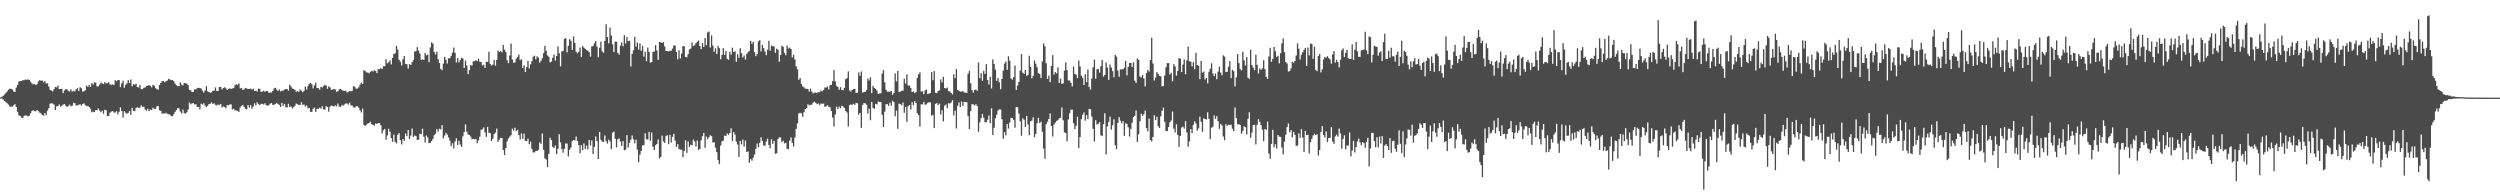 <svg xmlns="http://www.w3.org/2000/svg" width="1920" height="150"><path d="M0 74.792h1v1.000H0zM1 74.312h1v1.358H1zM2 73.500h1v2.917H2zM3 72.622h1v4.919H3zM4 71.320h1v7.141H4zM5 70.228h1v9.150H5zM6 68.848h1v11.469H6zM7 68.115h1v13.667H7zM8 68.240h1v13.664H8zM9 68.745h1v13.170H9zM10 70.236h1v10.631H10zM11 70.669h1v9.339H11zM12 67.239h1v14.923H12zM13 65.201h1v20.596H13zM14 62.696h1v25.895H14zM15 62.195h1v26.777H15zM16 62.148h1v28.137H16zM17 61.586h1v29.074H17zM18 61.637h1v27.420H18zM19 61.022h1v27.579H19zM20 61.349h1v27.367H20zM21 60.873h1v28.547H21zM22 61.418h1v27.533H22zM23 62.734h1v24.417H23zM24 64.108h1v21.210H24zM25 64.761h1v19.853H25zM26 64.405h1v20.990H26zM27 65.343h1v20.131H27zM28 64.654h1v19.850H28zM29 62.391h1v23.004H29zM30 61.603h1v24.891H30zM31 62.007h1v25.176H31zM32 61.792h1v26.563H32zM33 63.207h1v25.618H33zM34 62.244h1v24.565H34zM35 64.173h1v24.253H35zM36 64.022h1v20.895H36zM37 66.449h1v16.698H37zM38 69.038h1v10.554H38zM39 69.559h1v9.722H39zM40 70.213h1v9.344H40zM41 68.465h1v11.883H41zM42 66.771h1v17.762H42zM43 67.089h1v14.596H43zM44 65.675h1v15.804H44zM45 68.456h1v11.746H45zM46 68.295h1v13.567H46zM47 68.179h1v13.085H47zM48 71.486h1v8.861H48zM49 69.497h1v10.441H49zM50 68.405h1v12.805H50zM51 68.649h1v13.565H51zM52 69.803h1v11.518H52zM53 70.327h1v10.021H53zM54 68.672h1v12.985H54zM55 70.234h1v10.971H55zM56 69.733h1v9.192H56zM57 70.189h1v9.108H57zM58 68.529h1v12.528H58zM59 67.696h1v13.233H59zM60 69.824h1v10.594H60zM61 66.958h1v13.135H61zM62 67.790h1v13.247H62zM63 70.394h1v9.534H63zM64 70.083h1v9.266H64zM65 69.324h1v11.434H65zM66 65.711h1v15.895H66zM67 66.732h1v14.551H67zM68 65.290h1v16.942H68zM69 66.717h1v16.727H69zM70 63.812h1v22.396H70zM71 64.962h1v20.780H71zM72 63.231h1v22.909H72zM73 63.483h1v21.106H73zM74 66.321h1v18.251H74zM75 66.371h1v16.926H75zM76 64.958h1v19.949H76zM77 63.450h1v22.773H77zM78 64.038h1v20.940H78zM79 64.561h1v22.851H79zM80 63.090h1v21.198H80zM81 63.923h1v20.803H81zM82 63.965h1v25.200H82zM83 63.138h1v25.900H83zM84 64.850h1v21.656H84zM85 65.123h1v20.564H85zM86 64.812h1v20.452H86zM87 65.328h1v21.116H87zM88 61.628h1v24.818H88zM89 62.421h1v22.982H89zM90 61.573h1v26.359H90zM91 61.456h1v24.430H91zM92 66.910h1v15.544H92zM93 64.022h1v21.323H93zM94 61.940h1v28.343H94zM95 67.404h1v17.898H95zM96 65.238h1v21.375H96zM97 63.991h1v23.394H97zM98 61.519h1v25.133H98zM99 63.632h1v21.628H99zM100 61.051h1v27.065H100zM101 66.300h1v16.573H101zM102 64.655h1v20.565H102zM103 65.002h1v20.376H103zM104 64.325h1v18.708H104zM105 66.862h1v15.465H105zM106 67.131h1v15.735H106zM107 65.199h1v17.475H107zM108 68.502h1v12.319H108zM109 68.513h1v13.593H109zM110 67.405h1v14.567H110zM111 67.186h1v16.903H111zM112 66.081h1v18.925H112zM113 65.715h1v17.842H113zM114 65.414h1v19.873H114zM115 65.918h1v18.176H115zM116 67.115h1v17.397H116zM117 65.202h1v17.509H117zM118 65.850h1v17.795H118zM119 67.685h1v15.899H119zM120 68.478h1v13.130H120zM121 68.895h1v12.547H121zM122 65.350h1v19.404H122zM123 63.704h1v21.476H123zM124 62.417h1v24.816H124zM125 62.235h1v24.780H125zM126 63.155h1v24.076H126zM127 62.408h1v24.202H127zM128 61.818h1v25.620H128zM129 60.540h1v27.148H129zM130 61.086h1v26.946H130zM131 61.591h1v27.502H131zM132 61.404h1v27.880H132zM133 62.341h1v25.342H133zM134 64.220h1v21.696H134zM135 65.443h1v19.065H135zM136 66.175h1v16.774H136zM137 66.212h1v17.088H137zM138 63.225h1v22.423H138zM139 64.950h1v22.285H139zM140 65.568h1v18.605H140zM141 63.764h1v23.096H141zM142 63.934h1v23.357H142zM143 64.262h1v21.980H143zM144 65.380h1v18.736H144zM145 68.921h1v9.765H145zM146 69.358h1v10.791H146zM147 70.702h1v8.667H147zM148 70.606h1v8.528H148zM149 68.670h1v11.563H149zM150 68.598h1v11.493H150zM151 67.696h1v14.443H151zM152 67.400h1v14.721H152zM153 67.676h1v16.324H153zM154 67.924h1v11.760H154zM155 69.591h1v10.751H155zM156 71.049h1v8.256H156zM157 69.457h1v11.583H157zM158 66.180h1v16.101H158zM159 70.087h1v11.222H159zM160 70.688h1v9.232H160zM161 71.287h1v8.322H161zM162 70.922h1v7.672H162zM163 69.738h1v10.122H163zM164 69.567h1v9.797H164zM165 67.102h1v13.415H165zM166 69.826h1v11.200H166zM167 69.885h1v10.365H167zM168 66.871h1v13.798H168zM169 66.658h1v13.141H169zM170 68.690h1v13.858H170zM171 67.574h1v14.211H171zM172 67.020h1v15.170H172zM173 67.810h1v15.385H173zM174 69.080h1v11.621H174zM175 68.312h1v12.622H175zM176 67.796h1v12.378H176zM177 68.392h1v11.855H177zM178 67.895h1v16.160H178zM179 67.699h1v15.856H179zM180 65.514h1v19.292H180zM181 64.687h1v20.140H181zM182 65.170h1v19.993H182zM183 64.065h1v21.861H183zM184 67.953h1v14.596H184zM185 67.407h1v13.902H185zM186 69.079h1v11.544H186zM187 68.607h1v13.567H187zM188 67.543h1v16.038H188zM189 67.939h1v16.036H189zM190 68.328h1v12.393H190zM191 68.205h1v14.290H191zM192 68.107h1v12.651H192zM193 68.752h1v14.824H193zM194 68.062h1v13.771H194zM195 69.881h1v9.470H195zM196 69.705h1v11.271H196zM197 70.267h1v8.298H197zM198 68.085h1v11.950H198zM199 68.209h1v12.473H199zM200 70.579h1v9.147H200zM201 70.297h1v9.474H201zM202 69.681h1v10.653H202zM203 70.530h1v8.794H203zM204 69.820h1v10.977H204zM205 69.982h1v11.209H205zM206 71.273h1v9.450H206zM207 71.109h1v8.436H207zM208 71.072h1v8.027H208zM209 69.864h1v10.703H209zM210 67.902h1v12.542H210zM211 67.357h1v12.406H211zM212 68.798h1v10.222H212zM213 69.830h1v10.004H213zM214 68.703h1v11.913H214zM215 70.238h1v11.887H215zM216 69.706h1v9.286H216zM217 69.637h1v11.714H217zM218 68.826h1v10.992H218zM219 68.300h1v13.940H219zM220 68.405h1v14.246H220zM221 69.571h1v10.131H221zM222 64.898h1v17.231H222zM223 66.375h1v15.275H223zM224 67.943h1v15.370H224zM225 68.311h1v14.016H225zM226 69.070h1v12.248H226zM227 70.492h1v9.043H227zM228 69.945h1v10.031H228zM229 70.594h1v10.047H229zM230 68.720h1v11.847H230zM231 69.661h1v8.891H231zM232 70.875h1v9.683H232zM233 69.754h1v10.491H233zM234 66.529h1v15.363H234zM235 68.766h1v12.191H235zM236 66.221h1v16.964H236zM237 64.350h1v18.526H237zM238 63.723h1v22.116H238zM239 64.745h1v21.157H239zM240 67.883h1v15.602H240zM241 65.465h1v17.181H241zM242 63.463h1v22.469H242zM243 67.556h1v15.910H243zM244 67.685h1v15.947H244zM245 68.828h1v13.906H245zM246 66.732h1v16.707H246zM247 67.157h1v14.529H247zM248 66.118h1v17.925H248zM249 65.058h1v19.145H249zM250 65.704h1v15.812H250zM251 68.224h1v13.928H251zM252 66.322h1v19.478H252zM253 67.127h1v14.840H253zM254 68.943h1v12.121H254zM255 68.727h1v12.694H255zM256 68.334h1v13.509H256zM257 68.781h1v12.147H257zM258 70.418h1v11.228H258zM259 70.124h1v9.381H259zM260 68.676h1v13.118H260zM261 68.333h1v13.823H261zM262 69.000h1v11.742H262zM263 69.655h1v11.564H263zM264 69.842h1v10.426H264zM265 69.589h1v9.855H265zM266 71.058h1v8.385H266zM267 70.378h1v9.979H267zM268 69.892h1v8.987H268zM269 70.130h1v10.749H269zM270 69.722h1v11.314H270zM271 66.109h1v16.281H271zM272 66.758h1v15.980H272zM273 68.074h1v13.657H273zM274 67.972h1v13.611H274zM275 67.013h1v15.618H275zM276 64.949h1v19.772H276zM277 63.428h1v23.000H277zM278 64.469h1v18.864H278zM279 53.898h1v42.026H279zM280 54.625h1v42.025H280zM281 55.583h1v40.185H281zM282 55.707h1v39.190H282zM283 56.382h1v38.126H283zM284 55.143h1v38.400H284zM285 54.312h1v41.027H285zM286 54.930h1v41.064H286zM287 53.907h1v42.523H287zM288 54.551h1v40.272H288zM289 56.092h1v39.112H289zM290 53.094h1v41.376H290zM291 53.142h1v41.482H291zM292 52.307h1v44.012H292zM293 53.060h1v49.443H293zM294 50.819h1v49.240H294zM295 50.851h1v48.104H295zM296 45.435h1v61.863H296zM297 48.596h1v55.448H297zM298 47.835h1v51.044H298zM299 46.408h1v54.879H299zM300 49.466h1v56.554H300zM301 44.511h1v64.394H301zM302 41.354h1v62.015H302zM303 40.978h1v67.984H303zM304 35.172h1v74.987H304zM305 38.027h1v65.435H305zM306 45.901h1v56.294H306zM307 47.363h1v60.343H307zM308 50.279h1v60.637H308zM309 45.526h1v61.300H309zM310 42.986h1v65.192H310zM311 49.112h1v53.443H311zM312 49.342h1v55.267H312zM313 52.620h1v47.237H313zM314 49.254h1v57.429H314zM315 49.930h1v54.232H315zM316 47.792h1v50.985H316zM317 46.207h1v59.023H317zM318 39.600h1v64.465H318zM319 39.265h1v65.292H319zM320 36.240h1v71.239H320zM321 38.895h1v68.295H321zM322 41.130h1v61.637H322zM323 46.041h1v56.987H323zM324 45.568h1v53.293H324zM325 46.051h1v58.900H325zM326 40.630h1v68.839H326zM327 42.530h1v61.520H327zM328 41.824h1v63.725H328zM329 47.790h1v62.140H329zM330 36.404h1v73.338H330zM331 32.513h1v75.797H331zM332 33.477h1v73.227H332zM333 39.949h1v63.894H333zM334 41.793h1v60.829H334zM335 39.670h1v59.458H335zM336 45.555h1v55.511H336zM337 48.362h1v50.498H337zM338 52.863h1v46.556H338zM339 54.006h1v42.085H339zM340 48.900h1v57.371H340zM341 43.644h1v60.570H341zM342 45.907h1v56.115H342zM343 48.722h1v54.636H343zM344 44.842h1v60.723H344zM345 44.645h1v63.340H345zM346 42.991h1v69.407H346zM347 40.333h1v69.733H347zM348 36.487h1v77.536H348zM349 40.569h1v68.142H349zM350 47.981h1v58.193H350zM351 44.587h1v66.800H351zM352 47.935h1v60.217H352zM353 46.062h1v64.957H353zM354 44.360h1v68.460H354zM355 44.956h1v59.787H355zM356 52.224h1v49.276H356zM357 46.464h1v49.061H357zM358 50.280h1v50.818H358zM359 56.929h1v46.295H359zM360 53.929h1v49.729H360zM361 50.023h1v54.901H361zM362 50.379h1v56.539H362zM363 47.076h1v59.627H363zM364 46.956h1v60.039H364zM365 46.237h1v60.412H365zM366 46.930h1v63.029H366zM367 45.081h1v62.773H367zM368 47.360h1v57.595H368zM369 47.610h1v52.147H369zM370 50.288h1v48.925H370zM371 49.792h1v48.031H371zM372 52.230h1v49.501H372zM373 47.412h1v57.721H373zM374 47.520h1v49.864H374zM375 39.730h1v62.239H375zM376 49.060h1v53.309H376zM377 50.349h1v57.921H377zM378 49.641h1v57.014H378zM379 46.060h1v56.936H379zM380 50.397h1v51.417H380zM381 46.098h1v52.592H381zM382 38.813h1v70.213H382zM383 40.038h1v67.169H383zM384 39.288h1v66.603H384zM385 40.204h1v65.840H385zM386 34.504h1v80.687H386zM387 38.150h1v80.876H387zM388 39.969h1v73.723H388zM389 46.208h1v62.388H389zM390 48.540h1v57.832H390zM391 42.622h1v62.315H391zM392 33.418h1v70.442H392zM393 45.741h1v53.036H393zM394 48.272h1v52.065H394zM395 47.878h1v50.171H395zM396 44.938h1v55.889H396zM397 43.866h1v55.940H397zM398 41.898h1v61.823H398zM399 46.212h1v60.888H399zM400 45.475h1v56.976H400zM401 52.193h1v54.420H401zM402 50.224h1v52.382H402zM403 55.330h1v52.837H403zM404 51.567h1v56.867H404zM405 46.692h1v59.783H405zM406 52.525h1v58.244H406zM407 49.373h1v59.431H407zM408 47.005h1v67.369H408zM409 43.507h1v73.565H409zM410 42.777h1v74.245H410zM411 45.542h1v70.468H411zM412 43.243h1v72.611H412zM413 44.198h1v70.901H413zM414 48.109h1v61.215H414zM415 46.677h1v63.858H415zM416 44.698h1v57.808H416zM417 40.802h1v74.249H417zM418 35.209h1v86.464H418zM419 39.035h1v83.562H419zM420 42.573h1v85.827H420zM421 43.604h1v74.572H421zM422 47.891h1v57.817H422zM423 47.295h1v60.320H423zM424 44.340h1v68.403H424zM425 41.897h1v71.846H425zM426 46.472h1v65.278H426zM427 43.002h1v75.298H427zM428 35.614h1v78.693H428zM429 40.849h1v62.290H429zM430 50.962h1v58.385H430zM431 39.457h1v75.013H431zM432 39.043h1v78.199H432zM433 29.973h1v84.200H433zM434 29.236h1v80.962H434zM435 40.194h1v70.026H435zM436 35.189h1v84.983H436zM437 30.129h1v84.923H437zM438 31.317h1v81.983H438zM439 38.284h1v70.124H439zM440 27.886h1v79.563H440zM441 32.851h1v74.955H441zM442 39.737h1v65.122H442zM443 40.935h1v67.343H443zM444 39.751h1v71.685H444zM445 36.506h1v81.141H445zM446 43.870h1v67.693H446zM447 35.434h1v79.874H447zM448 36.618h1v73.547H448zM449 37.553h1v76.806H449zM450 38.418h1v73.409H450zM451 39.000h1v75.734H451zM452 40.104h1v67.368H452zM453 43.541h1v68.156H453zM454 35.672h1v72.153H454zM455 35.341h1v82.947H455zM456 33.316h1v79.495H456zM457 31.506h1v73.304H457zM458 35.794h1v72.562H458zM459 44.021h1v78.096H459zM460 36.732h1v64.590H460zM461 31.953h1v75.340H461zM462 39.468h1v69.338H462zM463 40.476h1v68.470H463zM464 31.379h1v72.683H464zM465 18.641h1v89.865H465zM466 28.488h1v81.758H466zM467 33.214h1v74.048H467zM468 21.125h1v87.523H468zM469 27.239h1v87.272H469zM470 34.078h1v67.889H470zM471 39.979h1v61.025H471zM472 31.892h1v74.647H472zM473 32.059h1v81.150H473zM474 40.628h1v66.426H474zM475 42.016h1v64.300H475zM476 34.994h1v73.733H476zM477 32.572h1v79.506H477zM478 35.559h1v72.849H478zM479 27.048h1v88.397H479zM480 33.369h1v81.595H480zM481 28.355h1v75.385H481zM482 31.573h1v81.719H482zM483 31.306h1v78.427H483zM484 51.092h1v56.237H484zM485 41.391h1v62.641H485zM486 38.614h1v68.371H486zM487 28.306h1v81.756H487zM488 35.768h1v71.487H488zM489 32.623h1v82.386H489zM490 38.080h1v86.457H490zM491 33.327h1v85.446H491zM492 39.029h1v76.905H492zM493 35.190h1v76.459H493zM494 43.471h1v68.044H494zM495 39.751h1v62.603H495zM496 47.070h1v59.803H496zM497 36.525h1v70.763H497zM498 39.852h1v61.405H498zM499 48.054h1v60.091H499zM500 47.657h1v54.122H500zM501 39.806h1v72.862H501zM502 39.524h1v75.729H502zM503 34.672h1v76.897H503zM504 38.734h1v71.782H504zM505 45.955h1v61.173H505zM506 32.191h1v89.467H506zM507 32.527h1v88.012H507zM508 32.963h1v71.218H508zM509 32.372h1v76.292H509zM510 35.616h1v74.168H510zM511 39.159h1v65.402H511zM512 39.107h1v64.741H512zM513 39.524h1v71.281H513zM514 39.040h1v64.497H514zM515 38.955h1v70.511H515zM516 37.305h1v67.788H516zM517 34.798h1v68.001H517zM518 35.038h1v72.938H518zM519 39.824h1v73.085H519zM520 45.550h1v65.199H520zM521 38.657h1v75.709H521zM522 44.887h1v70.095H522zM523 41.053h1v73.886H523zM524 35.298h1v85.460H524zM525 35.598h1v80.336H525zM526 43.659h1v64.104H526zM527 44.100h1v73.310H527zM528 41.585h1v67.038H528zM529 37.996h1v74.877H529zM530 37.250h1v73.924H530zM531 32.675h1v78.928H531zM532 35.347h1v71.880H532zM533 34.696h1v73.875H533zM534 33.124h1v79.427H534zM535 32.077h1v75.876H535zM536 31.095h1v84.024H536zM537 35.331h1v79.073H537zM538 37.712h1v70.091H538zM539 33.055h1v71.553H539zM540 36.024h1v66.080H540zM541 29.226h1v84.241H541zM542 34.725h1v70.137H542zM543 24.922h1v81.924H543zM544 24.147h1v81.205H544zM545 36.492h1v67.393H545zM546 27.198h1v77.381H546zM547 34.975h1v74.490H547zM548 39.808h1v69.434H548zM549 37.078h1v76.274H549zM550 41.480h1v75.405H550zM551 35.301h1v87.659H551zM552 36.994h1v89.028H552zM553 45.540h1v66.242H553zM554 42.128h1v66.384H554zM555 36.921h1v71.088H555zM556 42.164h1v62.048H556zM557 39.131h1v65.422H557zM558 45.093h1v57.404H558zM559 45.922h1v57.594H559zM560 39.658h1v62.550H560zM561 41.971h1v56.602H561zM562 36.616h1v71.647H562zM563 39.949h1v61.521H563zM564 39.436h1v63.953H564zM565 47.405h1v61.368H565zM566 41.622h1v69.382H566zM567 44.339h1v76.235H567zM568 37.036h1v71.212H568zM569 40.784h1v70.085H569zM570 44.123h1v63.088H570zM571 42.599h1v70.018H571zM572 45.795h1v62.112H572zM573 41.491h1v75.232H573zM574 40.074h1v76.211H574zM575 38.997h1v86.017H575zM576 31.360h1v90.669H576zM577 33.626h1v89.786H577zM578 32.058h1v89.031H578zM579 39.929h1v78.743H579zM580 43.102h1v71.146H580zM581 41.523h1v68.714H581zM582 31.784h1v81.218H582zM583 30.860h1v78.917H583zM584 39.526h1v65.967H584zM585 34.530h1v73.704H585zM586 36.905h1v74.707H586zM587 39.532h1v72.430H587zM588 42.376h1v66.302H588zM589 38.071h1v68.438H589zM590 31.263h1v80.139H590zM591 38.951h1v74.967H591zM592 34.992h1v72.022H592zM593 35.478h1v74.980H593zM594 35.595h1v72.631H594zM595 40.569h1v77.508H595zM596 37.368h1v80.400H596zM597 38.191h1v68.611H597zM598 47.395h1v58.051H598zM599 42.216h1v63.436H599zM600 35.194h1v74.089H600zM601 36.026h1v72.033H601zM602 40.596h1v69.590H602zM603 42.448h1v67.213H603zM604 34.906h1v79.308H604zM605 37.283h1v77.414H605zM606 36.482h1v71.551H606zM607 37.619h1v67.905H607zM608 44.084h1v65.661H608zM609 41.993h1v70.556H609zM610 45.719h1v59.919H610zM611 50.929h1v48.001H611zM612 53.222h1v41.554H612zM613 61.294h1v25.727H613zM614 59.884h1v26.823H614zM615 64.417h1v22.680H615zM616 66.323h1v23.391H616zM617 67.117h1v19.123H617zM618 68.073h1v15.626H618zM619 68.188h1v14.797H619zM620 68.340h1v11.725H620zM621 70.376h1v10.600H621zM622 68.030h1v12.476H622zM623 70.315h1v10.035H623zM624 71.744h1v7.001H624zM625 71.149h1v6.933H625zM626 71.040h1v7.843H626zM627 71.498h1v8.525H627zM628 70.690h1v8.792H628zM629 70.831h1v9.833H629zM630 69.486h1v9.965H630zM631 70.193h1v9.586H631zM632 69.142h1v10.394H632zM633 67.176h1v14.866H633zM634 67.279h1v14.452H634zM635 66.433h1v14.380H635zM636 68.694h1v13.204H636zM637 65.425h1v17.073H637zM638 65.158h1v20.039H638zM639 62.315h1v27.935H639zM640 53.789h1v43.402H640zM641 62.586h1v25.279H641zM642 65.900h1v15.949H642zM643 66.863h1v16.871H643zM644 68.945h1v13.000H644zM645 66.963h1v16.152H645zM646 69.123h1v12.127H646zM647 69.313h1v12.493H647zM648 67.478h1v15.399H648zM649 60.832h1v24.363H649zM650 59.948h1v26.420H650zM651 54.761h1v42.430H651zM652 69.497h1v11.203H652zM653 70.363h1v9.794H653zM654 69.117h1v11.399H654zM655 68.306h1v11.465H655zM656 68.306h1v12.217H656zM657 71.379h1v7.577H657zM658 71.253h1v8.085H658zM659 55.667h1v32.397H659zM660 58.282h1v28.393H660zM661 54.871h1v43.343H661zM662 71.153h1v9.495H662zM663 70.593h1v8.634H663zM664 70.563h1v8.743H664zM665 69.291h1v11.140H665zM666 60.344h1v26.872H666zM667 61.772h1v21.694H667zM668 59.399h1v32.962H668zM669 71.514h1v6.757H669zM670 65.915h1v16.920H670zM671 67.550h1v16.023H671zM672 68.363h1v11.461H672zM673 69.565h1v10.635H673zM674 72.201h1v5.733H674zM675 71.714h1v6.548H675zM676 71.665h1v6.743H676zM677 56.544h1v31.691H677zM678 53.930h1v43.660H678zM679 63.172h1v22.588H679zM680 68.970h1v11.042H680zM681 70.403h1v9.634H681zM682 70.422h1v10.931H682zM683 70.467h1v8.341H683zM684 69.780h1v11.330H684zM685 72.784h1v4.654H685zM686 71.424h1v6.972H686zM687 56.346h1v32.989H687zM688 62.511h1v22.485H688zM689 54.446h1v44.462H689zM690 70.558h1v9.031H690zM691 70.414h1v9.553H691zM692 69.682h1v11.213H692zM693 69.645h1v9.135H693zM694 60.497h1v26.147H694zM695 64.185h1v17.929H695zM696 57.104h1v36.440H696zM697 65.687h1v15.917H697zM698 65.624h1v15.041H698zM699 67.516h1v16.664H699zM700 70.728h1v7.774H700zM701 70.206h1v10.716H701zM702 71.512h1v6.227H702zM703 70.781h1v8.344H703zM704 59.866h1v27.160H704zM705 57.108h1v31.269H705zM706 55.586h1v41.669H706zM707 70.292h1v9.845H707zM708 70.098h1v10.092H708zM709 72.355h1v5.924H709zM710 69.396h1v11.062H710zM711 68.751h1v11.419H711zM712 72.188h1v6.817H712zM713 71.824h1v6.663H713zM714 71.453h1v7.190H714zM715 55.349h1v33.485H715zM716 61.605h1v26.584H716zM717 54.559h1v43.816H717zM718 71.198h1v8.498H718zM719 71.584h1v7.586H719zM720 69.890h1v10.791H720zM721 69.363h1v10.276H721zM722 60.980h1v26.967H722zM723 63.240h1v21.371H723zM724 59.056h1v34.195H724zM725 67.523h1v13.686H725zM726 67.978h1v12.264H726zM727 67.244h1v15.924H727zM728 70.037h1v9.211H728zM729 70.288h1v9.244H729zM730 71.414h1v7.408H730zM731 72.524h1v4.436H731zM732 57.046h1v31.653H732zM733 60.011h1v24.909H733zM734 53.093h1v45.571H734zM735 69.073h1v12.162H735zM736 69.794h1v8.895H736zM737 70.355h1v11.875H737zM738 70.352h1v7.613H738zM739 69.933h1v11.462H739zM740 70.901h1v7.310H740zM741 71.171h1v7.265H741zM742 71.342h1v7.202H742zM743 56.581h1v32.607H743zM744 54.396h1v44.676H744zM745 63.945h1v21.472H745zM746 69.220h1v10.813H746zM747 71.166h1v9.083H747zM748 69.080h1v11.967H748zM749 68.732h1v11.274H749zM750 69.775h1v11.728H750zM751 47.920h1v53.232H751zM752 60.122h1v33.899H752zM753 56.134h1v34.687H753zM754 62.229h1v25.289H754zM755 54.387h1v35.971H755zM756 56.707h1v37.177H756zM757 49.266h1v44.570H757zM758 61.456h1v30.477H758zM759 64.884h1v23.871H759zM760 58.985h1v35.669H760zM761 67.950h1v15.241H761zM762 45.560h1v58.129H762zM763 49.116h1v48.992H763zM764 53.446h1v37.491H764zM765 62.085h1v26.009H765zM766 59.832h1v25.166H766zM767 63.209h1v20.721H767zM768 68.547h1v15.526H768zM769 60.566h1v30.969H769zM770 54.157h1v52.390H770zM771 48.807h1v52.616H771zM772 47.242h1v56.738H772zM773 53.655h1v41.652H773zM774 43.206h1v55.543H774zM775 46.650h1v47.384H775zM776 60.256h1v30.261H776zM777 61.182h1v29.542H777zM778 59.264h1v32.816H778zM779 50.335h1v47.756H779zM780 69.069h1v13.050H780zM781 65.681h1v16.674H781zM782 62.971h1v24.282H782zM783 54.254h1v38.822H783zM784 41.568h1v62.654H784zM785 55.736h1v35.123H785zM786 56.806h1v35.174H786zM787 53.738h1v43.763H787zM788 58.257h1v30.759H788zM789 57.554h1v37.963H789zM790 42.829h1v61.009H790zM791 51.416h1v41.780H791zM792 60.170h1v32.426H792zM793 58.168h1v31.950H793zM794 46.414h1v58.944H794zM795 48.942h1v53.847H795zM796 51.708h1v42.924H796zM797 56.150h1v34.341H797zM798 56.945h1v37.512H798zM799 59.923h1v33.527H799zM800 47.213h1v53.911H800zM801 33.438h1v80.621H801zM802 35.556h1v86.403H802zM803 48.514h1v46.839H803zM804 60.552h1v32.933H804zM805 58.130h1v33.242H805zM806 63.073h1v23.981H806zM807 50.547h1v46.258H807zM808 42.350h1v62.510H808zM809 57.278h1v38.487H809zM810 55.325h1v38.851H810zM811 56.310h1v36.610H811zM812 51.739h1v40.477H812zM813 63.711h1v27.186H813zM814 60.271h1v30.252H814zM815 64.430h1v18.119H815zM816 63.988h1v28.439H816zM817 54.232h1v47.401H817zM818 47.958h1v54.187H818zM819 53.887h1v54.644H819zM820 61.777h1v29.951H820zM821 61.793h1v25.298H821zM822 63.655h1v20.532H822zM823 66.346h1v17.901H823zM824 51.045h1v43.572H824zM825 56.769h1v42.362H825zM826 57.342h1v39.237H826zM827 59.985h1v29.624H827zM828 46.498h1v67.303H828zM829 50.934h1v54.308H829zM830 58.107h1v33.457H830zM831 59.734h1v28.485H831zM832 65.272h1v21.043H832zM833 57.043h1v35.647H833zM834 63.100h1v25.326H834zM835 53.425h1v38.052H835zM836 66.830h1v16.791H836zM837 68.810h1v15.124H837zM838 60.380h1v29.189H838zM839 51.654h1v47.258H839zM840 45.793h1v62.881H840zM841 60.498h1v31.835H841zM842 53.230h1v42.426H842zM843 52.868h1v42.224H843zM844 55.739h1v38.037H844zM845 50.782h1v53.090H845zM846 46.072h1v58.502H846zM847 58.837h1v36.536H847zM848 57.561h1v29.450H848zM849 47.964h1v70.658H849zM850 51.864h1v45.233H850zM851 61.383h1v32.203H851zM852 49.506h1v40.084H852zM853 51.862h1v47.691H853zM854 54.644h1v41.581H854zM855 59.343h1v32.233H855zM856 42.132h1v69.463H856zM857 43.483h1v71.147H857zM858 54.162h1v40.294H858zM859 58.909h1v31.060H859zM860 53.275h1v39.368H860zM861 53.268h1v41.397H861zM862 53.159h1v39.809H862zM863 51.962h1v52.398H863zM864 46.805h1v47.930H864zM865 57.903h1v37.214H865zM866 51.421h1v46.384H866zM867 48.414h1v56.454H867zM868 48.297h1v50.615H868zM869 51.407h1v42.875H869zM870 47.832h1v42.122H870zM871 61.888h1v27.070H871zM872 63.670h1v21.198H872zM873 44.889h1v64.092H873zM874 45.980h1v57.113H874zM875 58.771h1v34.397H875zM876 59.484h1v27.848H876zM877 57.531h1v31.438H877zM878 60.213h1v27.560H878zM879 66.370h1v18.578H879zM880 56.171h1v42.217H880zM881 53.710h1v47.134H881zM882 54.977h1v36.094H882zM883 46.149h1v61.365H883zM884 28.983h1v79.638H884zM885 48.719h1v56.458H885zM886 61.835h1v26.668H886zM887 59.618h1v32.622H887zM888 55.417h1v34.163H888zM889 56.740h1v40.217H889zM890 58.320h1v39.989H890zM891 58.573h1v30.705H891zM892 66.369h1v18.675H892zM893 65.892h1v16.742H893zM894 57.947h1v35.579H894zM895 51.658h1v48.905H895zM896 48.477h1v52.265H896zM897 48.467h1v49.013H897zM898 57.163h1v36.749H898zM899 55.861h1v36.731H899zM900 62.418h1v23.196H900zM901 49.253h1v49.551H901zM902 51.012h1v50.725H902zM903 58.068h1v37.352H903zM904 54.415h1v49.204H904zM905 44.610h1v68.242H905zM906 45.108h1v59.250H906zM907 55.324h1v42.687H907zM908 49.561h1v47.656H908zM909 45.615h1v53.126H909zM910 56.971h1v35.998H910zM911 46.383h1v55.366H911zM912 35.771h1v76.799H912zM913 47.118h1v61.512H913zM914 47.309h1v51.803H914zM915 50.942h1v51.322H915zM916 47.767h1v48.082H916zM917 53.220h1v39.902H917zM918 40.571h1v54.285H918zM919 49.956h1v50.367H919zM920 50.499h1v48.071H920zM921 60.796h1v28.826H921zM922 46.864h1v46.731H922zM923 55.813h1v45.472H923zM924 54.895h1v35.923H924zM925 61.042h1v30.426H925zM926 59.904h1v31.888H926zM927 63.926h1v22.358H927zM928 55.068h1v36.157H928zM929 52.673h1v54.214H929zM930 48.610h1v49.513H930zM931 56.432h1v40.915H931zM932 58.396h1v30.249H932zM933 56.421h1v34.866H933zM934 60.808h1v28.436H934zM935 54.974h1v38.122H935zM936 51.097h1v47.832H936zM937 55.716h1v39.375H937zM938 57.744h1v38.561H938zM939 42.512h1v62.347H939zM940 43.464h1v64.193H940zM941 55.375h1v39.936H941zM942 55.168h1v41.509H942zM943 51.219h1v44.540H943zM944 46.878h1v49.132H944zM945 60.072h1v35.694H945zM946 53.631h1v45.228H946zM947 54.663h1v46.028H947zM948 66.374h1v16.136H948zM949 59.338h1v31.408H949zM950 41.484h1v53.995H950zM951 48.474h1v46.931H951zM952 53.026h1v42.934H952zM953 54.087h1v48.605H953zM954 39.682h1v60.852H954zM955 46.406h1v50.626H955zM956 50.351h1v47.318H956zM957 43.771h1v59.469H957zM958 59.625h1v31.594H958zM959 60.606h1v25.625H959zM960 38.233h1v67.590H960zM961 50.024h1v51.810H961zM962 51.961h1v44.064H962zM963 53.862h1v41.926H963zM964 42.026h1v68.933H964zM965 49.754h1v46.147H965zM966 56.440h1v35.049H966zM967 52.554h1v41.031H967zM968 53.638h1v42.402H968zM969 52.445h1v47.085H969zM970 46.212h1v62.223H970zM971 53.138h1v45.956H971zM972 59.038h1v40.725H972zM973 60.542h1v32.879H973zM974 43.375h1v74.582H974zM975 36.705h1v85.185H975zM976 47.503h1v62.977H976zM977 45.281h1v54.428H977zM978 36.056h1v77.097H978zM979 39.312h1v71.501H979zM980 43.808h1v70.322H980zM981 42.814h1v60.889H981zM982 48.649h1v56.337H982zM983 40.870h1v64.285H983zM984 33.309h1v79.941H984zM985 29.486h1v89.069H985zM986 40.116h1v68.691H986zM987 47.684h1v55.770H987zM988 48.722h1v48.873H988zM989 54.926h1v39.912H989zM990 54.574h1v47.011H990zM991 52.555h1v47.333H991zM992 47.459h1v58.023H992zM993 48.210h1v53.043H993zM994 46.851h1v56.652H994zM995 42.674h1v69.283H995zM996 33.308h1v78.522H996zM997 37.323h1v65.195H997zM998 45.653h1v60.245H998zM999 42.016h1v57.179H999zM1000 40.141h1v65.537H1000zM1001 38.308h1v78.500H1001zM1002 36.753h1v63.800H1002zM1003 50.599h1v53.208H1003zM1004 36.457h1v67.071H1004zM1005 42.557h1v75.306H1005zM1006 33.463h1v75.863H1006zM1007 33.721h1v72.936H1007zM1008 45.198h1v58.864H1008zM1009 35.852h1v66.796H1009zM1010 53.636h1v50.044H1010zM1011 54.638h1v48.469H1011zM1012 43.068h1v76.457H1012zM1013 41.505h1v73.802H1013zM1014 55.583h1v45.736H1014zM1015 53.208h1v43.651H1015zM1016 45.725h1v57.947H1016zM1017 43.715h1v61.822H1017zM1018 44.325h1v56.615H1018zM1019 43.110h1v65.932H1019zM1020 44.593h1v61.376H1020zM1021 45.568h1v60.262H1021zM1022 48.921h1v48.661H1022zM1023 41.783h1v66.906H1023zM1024 39.187h1v71.315H1024zM1025 48.133h1v56.604H1025zM1026 45.939h1v57.421H1026zM1027 47.659h1v57.323H1027zM1028 51.787h1v46.945H1028zM1029 45.853h1v56.642H1029zM1030 38.556h1v75.719H1030zM1031 37.179h1v69.501H1031zM1032 43.808h1v60.090H1032zM1033 40.617h1v74.063H1033zM1034 38.371h1v73.390H1034zM1035 44.717h1v67.044H1035zM1036 45.322h1v56.385H1036zM1037 45.195h1v74.942H1037zM1038 34.120h1v81.469H1038zM1039 46.046h1v62.182H1039zM1040 38.269h1v78.849H1040zM1041 32.198h1v80.771H1041zM1042 39.351h1v69.270H1042zM1043 43.627h1v62.821H1043zM1044 43.697h1v65.665H1044zM1045 38.693h1v72.858H1045zM1046 38.466h1v70.583H1046zM1047 37.999h1v71.930H1047zM1048 24.360h1v89.173H1048zM1049 38.653h1v70.223H1049zM1050 41.506h1v64.378H1050zM1051 27.962h1v99.811H1051zM1052 28.573h1v85.437H1052zM1053 47.931h1v54.049H1053zM1054 42.111h1v59.977H1054zM1055 35.147h1v73.178H1055zM1056 35.761h1v77.335H1056zM1057 35.970h1v69.394H1057zM1058 42.769h1v70.505H1058zM1059 40.290h1v64.627H1059zM1060 39.470h1v70.727H1060zM1061 46.944h1v57.600H1061zM1062 32.376h1v88.874H1062zM1063 25.903h1v85.910H1063zM1064 45.433h1v65.321H1064zM1065 45.312h1v66.763H1065zM1066 39.020h1v76.104H1066zM1067 44.286h1v61.816H1067zM1068 36.654h1v80.721H1068zM1069 43.240h1v65.210H1069zM1070 43.285h1v64.737H1070zM1071 47.418h1v66.763H1071zM1072 42.097h1v74.429H1072zM1073 39.676h1v71.467H1073zM1074 50.705h1v49.368H1074zM1075 43.671h1v66.749H1075zM1076 31.300h1v86.322H1076zM1077 48.632h1v52.247H1077zM1078 38.896h1v81.901H1078zM1079 39.905h1v71.082H1079zM1080 42.799h1v63.498H1080zM1081 49.656h1v49.756H1081zM1082 53.271h1v46.448H1082zM1083 47.166h1v56.990H1083zM1084 51.627h1v44.194H1084zM1085 47.111h1v62.449H1085zM1086 44.628h1v59.696H1086zM1087 49.538h1v54.146H1087zM1088 49.131h1v53.251H1088zM1089 45.385h1v53.700H1089zM1090 50.383h1v44.275H1090zM1091 53.689h1v42.077H1091zM1092 48.360h1v49.917H1092zM1093 47.353h1v47.151H1093zM1094 58.623h1v35.904H1094zM1095 46.708h1v54.375H1095zM1096 44.209h1v70.342H1096zM1097 44.964h1v59.944H1097zM1098 54.513h1v41.913H1098zM1099 43.329h1v65.819H1099zM1100 48.408h1v52.413H1100zM1101 55.166h1v39.525H1101zM1102 41.622h1v60.216H1102zM1103 41.186h1v63.822H1103zM1104 43.142h1v55.381H1104zM1105 54.620h1v39.847H1105zM1106 50.182h1v47.176H1106zM1107 56.289h1v45.261H1107zM1108 59.546h1v33.093H1108zM1109 49.509h1v59.662H1109zM1110 27.931h1v80.386H1110zM1111 38.877h1v77.211H1111zM1112 45.922h1v56.044H1112zM1113 46.112h1v60.590H1113zM1114 52.719h1v53.251H1114zM1115 49.853h1v47.875H1115zM1116 39.663h1v60.696H1116zM1117 34.404h1v79.598H1117zM1118 42.951h1v64.057H1118zM1119 48.446h1v46.890H1119zM1120 45.371h1v55.836H1120zM1121 42.073h1v56.871H1121zM1122 46.757h1v56.635H1122zM1123 36.473h1v74.256H1123zM1124 27.588h1v83.354H1124zM1125 40.013h1v66.997H1125zM1126 36.763h1v78.344H1126zM1127 32.223h1v84.988H1127zM1128 32.089h1v84.797H1128zM1129 40.079h1v74.045H1129zM1130 44.555h1v64.914H1130zM1131 33.736h1v76.741H1131zM1132 41.730h1v65.280H1132zM1133 41.368h1v69.335H1133zM1134 29.008h1v85.855H1134zM1135 22.921h1v93.083H1135zM1136 28.347h1v96.007H1136zM1137 33.154h1v93.594H1137zM1138 31.248h1v104.718H1138zM1139 44.949h1v74.137H1139zM1140 51.048h1v47.614H1140zM1141 33.409h1v76.233H1141zM1142 36.980h1v69.218H1142zM1143 45.954h1v51.623H1143zM1144 49.109h1v53.479H1144zM1145 46.988h1v54.877H1145zM1146 50.208h1v49.586H1146zM1147 58.092h1v34.594H1147zM1148 47.418h1v54.996H1148zM1149 46.438h1v51.389H1149zM1150 52.334h1v38.221H1150zM1151 47.933h1v52.777H1151zM1152 39.557h1v64.902H1152zM1153 58.800h1v37.494H1153zM1154 48.775h1v54.296H1154zM1155 44.655h1v57.995H1155zM1156 42.340h1v64.346H1156zM1157 53.112h1v49.918H1157zM1158 48.875h1v50.392H1158zM1159 47.245h1v51.304H1159zM1160 55.520h1v37.351H1160zM1161 49.607h1v51.823H1161zM1162 45.692h1v60.989H1162zM1163 55.397h1v46.604H1163zM1164 52.992h1v43.150H1164zM1165 42.898h1v59.167H1165zM1166 42.003h1v58.163H1166zM1167 58.079h1v35.736H1167zM1168 44.770h1v52.292H1168zM1169 43.622h1v63.203H1169zM1170 53.164h1v46.197H1170zM1171 55.160h1v41.658H1171zM1172 47.684h1v49.518H1172zM1173 45.874h1v58.110H1173zM1174 48.014h1v50.295H1174zM1175 53.904h1v48.582H1175zM1176 48.307h1v62.976H1176zM1177 51.388h1v43.688H1177zM1178 51.016h1v42.499H1178zM1179 39.542h1v65.671H1179zM1180 46.124h1v50.272H1180zM1181 54.114h1v39.299H1181zM1182 38.912h1v67.875H1182zM1183 35.923h1v74.972H1183zM1184 28.689h1v70.877H1184zM1185 48.958h1v46.324H1185zM1186 47.672h1v58.451H1186zM1187 47.637h1v69.350H1187zM1188 48.477h1v55.478H1188zM1189 42.213h1v74.568H1189zM1190 36.732h1v77.885H1190zM1191 40.007h1v66.798H1191zM1192 49.020h1v60.565H1192zM1193 23.168h1v80.145H1193zM1194 38.019h1v63.727H1194zM1195 50.713h1v44.394H1195zM1196 39.968h1v70.288H1196zM1197 40.184h1v77.219H1197zM1198 46.096h1v61.624H1198zM1199 53.907h1v41.706H1199zM1200 33.213h1v74.712H1200zM1201 38.068h1v70.595H1201zM1202 57.403h1v38.912H1202zM1203 48.135h1v56.171H1203zM1204 47.575h1v56.639H1204zM1205 50.991h1v45.213H1205zM1206 52.835h1v55.252H1206zM1207 47.934h1v54.407H1207zM1208 50.715h1v56.443H1208zM1209 48.723h1v52.943H1209zM1210 47.327h1v58.632H1210zM1211 37.078h1v63.751H1211zM1212 51.285h1v49.862H1212zM1213 47.471h1v52.145H1213zM1214 38.671h1v72.378H1214zM1215 36.162h1v62.886H1215zM1216 44.572h1v53.810H1216zM1217 43.540h1v60.809H1217zM1218 45.876h1v60.920H1218zM1219 49.515h1v52.309H1219zM1220 50.049h1v58.239H1220zM1221 45.330h1v67.210H1221zM1222 44.585h1v52.397H1222zM1223 45.519h1v56.018H1223zM1224 42.747h1v60.273H1224zM1225 36.654h1v71.083H1225zM1226 49.015h1v55.078H1226zM1227 45.248h1v61.189H1227zM1228 29.473h1v85.728H1228zM1229 37.115h1v67.728H1229zM1230 47.728h1v55.916H1230zM1231 41.286h1v74.525H1231zM1232 29.912h1v82.731H1232zM1233 45.984h1v69.981H1233zM1234 44.714h1v70.744H1234zM1235 27.331h1v102.897H1235zM1236 44.808h1v67.584H1236zM1237 44.169h1v60.796H1237zM1238 34.348h1v89.230H1238zM1239 30.600h1v85.608H1239zM1240 43.623h1v64.278H1240zM1241 41.315h1v67.021H1241zM1242 38.837h1v82.948H1242zM1243 47.477h1v59.405H1243zM1244 53.063h1v49.784H1244zM1245 38.226h1v73.918H1245zM1246 40.750h1v62.521H1246zM1247 40.872h1v67.584H1247zM1248 45.460h1v53.014H1248zM1249 40.748h1v66.219H1249zM1250 53.184h1v58.262H1250zM1251 45.579h1v56.280H1251zM1252 33.944h1v73.374H1252zM1253 42.082h1v69.769H1253zM1254 52.212h1v47.778H1254zM1255 52.437h1v45.052H1255zM1256 49.189h1v55.078H1256zM1257 53.003h1v45.091H1257zM1258 46.064h1v53.029H1258zM1259 37.343h1v82.526H1259zM1260 43.131h1v62.164H1260zM1261 48.045h1v49.468H1261zM1262 46.368h1v51.819H1262zM1263 44.740h1v59.250H1263zM1264 47.798h1v53.868H1264zM1265 53.079h1v40.961H1265zM1266 43.745h1v65.984H1266zM1267 40.475h1v69.686H1267zM1268 47.658h1v50.791H1268zM1269 39.838h1v69.007H1269zM1270 40.639h1v65.941H1270zM1271 45.633h1v54.366H1271zM1272 48.851h1v51.219H1272zM1273 15.463h1v105.366H1273zM1274 33.629h1v82.036H1274zM1275 45.189h1v59.377H1275zM1276 39.965h1v63.982H1276zM1277 37.431h1v74.193H1277zM1278 43.553h1v55.121H1278zM1279 45.910h1v56.470H1279zM1280 34.339h1v77.935H1280zM1281 44.119h1v71.112H1281zM1282 50.925h1v52.960H1282zM1283 42.414h1v54.694H1283zM1284 45.540h1v67.059H1284zM1285 53.484h1v48.373H1285zM1286 47.637h1v53.364H1286zM1287 31.436h1v77.081H1287zM1288 34.050h1v73.046H1288zM1289 51.030h1v45.105H1289zM1290 39.446h1v59.762H1290zM1291 35.784h1v64.823H1291zM1292 55.421h1v38.158H1292zM1293 48.471h1v43.611H1293zM1294 41.467h1v66.530H1294zM1295 29.018h1v87.036H1295zM1296 45.326h1v56.523H1296zM1297 30.528h1v83.316H1297zM1298 30.101h1v86.057H1298zM1299 40.477h1v64.714H1299zM1300 45.141h1v65.068H1300zM1301 16.367h1v97.832H1301zM1302 15.771h1v91.369H1302zM1303 45.572h1v58.319H1303zM1304 40.128h1v68.952H1304zM1305 39.484h1v66.244H1305zM1306 49.195h1v52.134H1306zM1307 34.386h1v87.442H1307zM1308 29.540h1v116.100H1308zM1309 34.012h1v89.943H1309zM1310 46.998h1v59.629H1310zM1311 41.009h1v89.996H1311zM1312 36.636h1v91.288H1312zM1313 52.302h1v52.567H1313zM1314 47.228h1v60.469H1314zM1315 37.626h1v61.401H1315zM1316 43.843h1v57.502H1316zM1317 50.877h1v41.193H1317zM1318 37.605h1v86.965H1318zM1319 36.585h1v69.222H1319zM1320 48.970h1v50.240H1320zM1321 41.579h1v62.553H1321zM1322 50.965h1v56.975H1322zM1323 52.792h1v48.446H1323zM1324 59.788h1v27.277H1324zM1325 39.704h1v76.951H1325zM1326 39.146h1v71.790H1326zM1327 47.099h1v63.154H1327zM1328 32.324h1v84.051H1328zM1329 27.009h1v91.792H1329zM1330 53.242h1v42.671H1330zM1331 49.486h1v45.561H1331zM1332 43.765h1v63.771H1332zM1333 47.342h1v55.105H1333zM1334 41.426h1v54.239H1334zM1335 36.109h1v69.728H1335zM1336 44.176h1v68.482H1336zM1337 51.362h1v55.587H1337zM1338 42.224h1v60.249H1338zM1339 34.621h1v78.039H1339zM1340 30.010h1v83.249H1340zM1341 47.442h1v55.081H1341zM1342 48.473h1v55.223H1342zM1343 41.584h1v62.604H1343zM1344 47.011h1v62.665H1344zM1345 42.718h1v72.135H1345zM1346 37.517h1v74.127H1346zM1347 37.126h1v68.170H1347zM1348 54.122h1v44.070H1348zM1349 38.061h1v71.993H1349zM1350 31.793h1v75.632H1350zM1351 52.372h1v51.206H1351zM1352 48.184h1v56.970H1352zM1353 49.278h1v56.633H1353zM1354 37.783h1v65.511H1354zM1355 51.783h1v35.737H1355zM1356 34.793h1v77.495H1356zM1357 27.551h1v100.520H1357zM1358 29.048h1v82.403H1358zM1359 50.385h1v53.926H1359zM1360 44.369h1v71.875H1360zM1361 37.618h1v80.692H1361zM1362 44.061h1v61.855H1362zM1363 25.833h1v104.896H1363zM1364 30.658h1v78.916H1364zM1365 48.136h1v62.426H1365zM1366 35.686h1v72.435H1366zM1367 40.075h1v67.587H1367zM1368 43.685h1v57.501H1368zM1369 54.349h1v41.585H1369zM1370 42.820h1v61.835H1370zM1371 47.095h1v52.068H1371zM1372 51.910h1v38.611H1372zM1373 34.563h1v84.283H1373zM1374 42.086h1v71.185H1374zM1375 38.630h1v72.630H1375zM1376 58.410h1v35.237H1376zM1377 43.747h1v59.339H1377zM1378 44.065h1v61.532H1378zM1379 55.064h1v37.030H1379zM1380 43.781h1v57.609H1380zM1381 40.515h1v66.557H1381zM1382 48.522h1v53.980H1382zM1383 56.487h1v38.713H1383zM1384 30.979h1v92.230H1384zM1385 37.270h1v86.724H1385zM1386 31.360h1v72.695H1386zM1387 48.186h1v56.326H1387zM1388 43.301h1v61.715H1388zM1389 49.270h1v55.885H1389zM1390 53.146h1v37.153H1390zM1391 41.969h1v65.918H1391zM1392 53.859h1v42.906H1392zM1393 59.191h1v31.853H1393zM1394 45.820h1v59.006H1394zM1395 39.417h1v64.979H1395zM1396 40.488h1v66.835H1396zM1397 54.187h1v41.760H1397zM1398 43.328h1v58.874H1398zM1399 48.153h1v59.823H1399zM1400 45.671h1v49.764H1400zM1401 32.885h1v89.387H1401zM1402 34.163h1v76.040H1402zM1403 39.312h1v65.745H1403zM1404 46.525h1v58.497H1404zM1405 36.398h1v81.947H1405zM1406 46.191h1v56.486H1406zM1407 40.322h1v66.859H1407zM1408 42.176h1v59.768H1408zM1409 34.463h1v74.598H1409zM1410 40.352h1v74.588H1410zM1411 52.227h1v57.827H1411zM1412 30.694h1v93.543H1412zM1413 38.664h1v73.002H1413zM1414 60.208h1v33.954H1414zM1415 46.718h1v60.106H1415zM1416 35.914h1v75.887H1416zM1417 38.939h1v69.790H1417zM1418 36.945h1v77.640H1418zM1419 29.291h1v87.411H1419zM1420 39.891h1v65.287H1420zM1421 55.347h1v47.658H1421zM1422 35.533h1v75.982H1422zM1423 39.256h1v77.474H1423zM1424 51.484h1v54.384H1424zM1425 51.693h1v39.999H1425zM1426 40.942h1v65.432H1426zM1427 40.895h1v67.479H1427zM1428 59.191h1v37.675H1428zM1429 36.024h1v81.848H1429zM1430 48.391h1v54.322H1430zM1431 48.385h1v49.540H1431zM1432 41.708h1v64.699H1432zM1433 44.669h1v55.411H1433zM1434 52.841h1v49.909H1434zM1435 62.230h1v24.535H1435zM1436 40.665h1v62.499H1436zM1437 39.072h1v72.575H1437zM1438 47.842h1v58.009H1438zM1439 42.465h1v63.777H1439zM1440 33.458h1v86.124H1440zM1441 40.033h1v61.911H1441zM1442 54.453h1v42.485H1442zM1443 48.138h1v55.418H1443zM1444 48.440h1v55.109H1444zM1445 38.690h1v71.096H1445zM1446 45.285h1v61.655H1446zM1447 34.035h1v71.325H1447zM1448 41.465h1v68.759H1448zM1449 61.752h1v26.141H1449zM1450 36.831h1v69.392H1450zM1451 37.796h1v72.007H1451zM1452 54.249h1v54.070H1452zM1453 47.919h1v52.940H1453zM1454 44.009h1v61.583H1454zM1455 50.197h1v54.452H1455zM1456 58.551h1v37.090H1456zM1457 36.356h1v72.256H1457zM1458 36.368h1v71.894H1458zM1459 50.055h1v42.067H1459zM1460 41.126h1v59.238H1460zM1461 41.440h1v74.326H1461zM1462 46.739h1v61.181H1462zM1463 47.233h1v46.733H1463zM1464 42.452h1v73.188H1464zM1465 44.370h1v73.324H1465zM1466 43.650h1v55.856H1466zM1467 36.648h1v81.047H1467zM1468 30.265h1v88.171H1468zM1469 38.353h1v73.933H1469zM1470 50.558h1v47.040H1470zM1471 38.901h1v72.203H1471zM1472 39.236h1v68.401H1472zM1473 49.716h1v54.418H1473zM1474 38.219h1v80.750H1474zM1475 32.723h1v82.043H1475zM1476 37.887h1v67.774H1476zM1477 51.171h1v46.952H1477zM1478 41.114h1v70.633H1478zM1479 45.698h1v59.849H1479zM1480 49.471h1v53.073H1480zM1481 50.012h1v55.594H1481zM1482 49.523h1v52.044H1482zM1483 50.746h1v45.052H1483zM1484 27.942h1v75.281H1484zM1485 22.667h1v90.809H1485zM1486 36.251h1v69.412H1486zM1487 52.359h1v40.786H1487zM1488 43.566h1v65.668H1488zM1489 44.959h1v59.315H1489zM1490 52.174h1v51.610H1490zM1491 43.460h1v64.074H1491zM1492 32.044h1v81.021H1492zM1493 38.383h1v69.104H1493zM1494 49.107h1v52.275H1494zM1495 29.271h1v93.744H1495zM1496 24.582h1v97.234H1496zM1497 45.947h1v56.523H1497zM1498 53.062h1v59.327H1498zM1499 42.891h1v65.164H1499zM1500 41.182h1v68.973H1500zM1501 43.360h1v68.648H1501zM1502 43.592h1v63.237H1502zM1503 46.779h1v55.632H1503zM1504 52.022h1v50.950H1504zM1505 40.102h1v64.880H1505zM1506 23.290h1v88.060H1506zM1507 39.014h1v61.841H1507zM1508 55.224h1v39.960H1508zM1509 40.094h1v61.281H1509zM1510 47.009h1v61.954H1510zM1511 49.202h1v51.563H1511zM1512 34.548h1v88.111H1512zM1513 40.341h1v71.594H1513zM1514 42.610h1v63.711H1514zM1515 50.694h1v49.335H1515zM1516 34.088h1v84.487H1516zM1517 39.982h1v70.685H1517zM1518 49.904h1v52.977H1518zM1519 43.218h1v66.495H1519zM1520 31.511h1v84.853H1520zM1521 47.397h1v68.187H1521zM1522 48.310h1v47.684H1522zM1523 32.330h1v84.890H1523zM1524 43.410h1v81.242H1524zM1525 49.221h1v46.856H1525zM1526 36.803h1v71.284H1526zM1527 38.831h1v68.043H1527zM1528 44.282h1v60.179H1528zM1529 51.944h1v55.651H1529zM1530 31.668h1v87.601H1530zM1531 41.750h1v74.243H1531zM1532 36.659h1v67.994H1532zM1533 40.563h1v70.325H1533zM1534 28.820h1v100.256H1534zM1535 41.132h1v70.855H1535zM1536 51.569h1v46.953H1536zM1537 38.636h1v65.760H1537zM1538 38.758h1v67.809H1538zM1539 55.191h1v42.288H1539zM1540 38.468h1v79.043H1540zM1541 30.812h1v76.891H1541zM1542 47.916h1v50.872H1542zM1543 52.246h1v46.725H1543zM1544 45.327h1v60.575H1544zM1545 51.028h1v49.218H1545zM1546 54.859h1v38.125H1546zM1547 37.213h1v80.635H1547zM1548 37.913h1v75.589H1548zM1549 45.861h1v72.697H1549zM1550 29.996h1v73.573H1550zM1551 35.614h1v87.257H1551zM1552 40.301h1v63.105H1552zM1553 52.244h1v45.128H1553zM1554 43.736h1v70.895H1554zM1555 36.013h1v72.631H1555zM1556 43.946h1v62.216H1556zM1557 49.936h1v67.429H1557zM1558 35.364h1v73.878H1558zM1559 43.578h1v59.767H1559zM1560 62.620h1v26.251H1560zM1561 38.560h1v72.716H1561zM1562 34.485h1v86.764H1562zM1563 33.099h1v80.441H1563zM1564 45.934h1v58.277H1564zM1565 43.529h1v68.037H1565zM1566 28.808h1v92.032H1566zM1567 49.610h1v56.446H1567zM1568 39.821h1v74.004H1568zM1569 41.103h1v75.827H1569zM1570 42.489h1v62.990H1570zM1571 40.101h1v65.454H1571zM1572 28.200h1v91.268H1572zM1573 27.606h1v74.512H1573zM1574 58.891h1v35.036H1574zM1575 36.057h1v73.623H1575zM1576 37.213h1v74.561H1576zM1577 46.065h1v57.742H1577zM1578 38.377h1v78.100H1578zM1579 31.043h1v89.636H1579zM1580 42.432h1v69.106H1580zM1581 44.840h1v61.549H1581zM1582 45.942h1v67.840H1582zM1583 42.698h1v66.814H1583zM1584 38.115h1v61.151H1584zM1585 40.443h1v72.057H1585zM1586 28.167h1v90.691H1586zM1587 40.335h1v67.896H1587zM1588 48.604h1v46.971H1588zM1589 35.201h1v72.286H1589zM1590 42.062h1v62.345H1590zM1591 46.655h1v54.100H1591zM1592 40.578h1v63.517H1592zM1593 40.928h1v70.184H1593zM1594 46.822h1v55.223H1594zM1595 51.167h1v46.016H1595zM1596 41.537h1v77.009H1596zM1597 43.162h1v60.162H1597zM1598 45.262h1v48.087H1598zM1599 43.558h1v61.124H1599zM1600 43.841h1v59.072H1600zM1601 48.889h1v53.941H1601zM1602 53.967h1v44.714H1602zM1603 39.336h1v69.598H1603zM1604 42.222h1v68.834H1604zM1605 48.864h1v62.580H1605zM1606 37.887h1v84.476H1606zM1607 32.714h1v82.487H1607zM1608 29.287h1v78.435H1608zM1609 47.627h1v50.756H1609zM1610 40.508h1v70.865H1610zM1611 40.453h1v75.957H1611zM1612 47.127h1v56.676H1612zM1613 38.558h1v71.205H1613zM1614 45.003h1v60.241H1614zM1615 51.000h1v41.417H1615zM1616 56.206h1v40.496H1616zM1617 35.591h1v74.111H1617zM1618 33.579h1v76.722H1618zM1619 53.567h1v52.057H1619zM1620 45.710h1v58.784H1620zM1621 46.190h1v56.220H1621zM1622 44.806h1v53.049H1622zM1623 36.378h1v73.633H1623zM1624 31.653h1v81.864H1624zM1625 34.962h1v75.281H1625zM1626 38.898h1v70.157H1626zM1627 34.163h1v99.904H1627zM1628 44.051h1v70.832H1628zM1629 35.452h1v74.501H1629zM1630 44.015h1v65.778H1630zM1631 33.385h1v81.649H1631zM1632 40.797h1v72.045H1632zM1633 49.993h1v48.333H1633zM1634 42.994h1v70.227H1634zM1635 33.891h1v87.366H1635zM1636 21.691h1v89.154H1636zM1637 38.238h1v75.697H1637zM1638 29.887h1v77.123H1638zM1639 40.802h1v67.156H1639zM1640 45.869h1v58.237H1640zM1641 28.152h1v95.232H1641zM1642 26.577h1v89.699H1642zM1643 43.134h1v70.683H1643zM1644 36.345h1v72.788H1644zM1645 26.743h1v82.436H1645zM1646 35.718h1v75.703H1646zM1647 47.664h1v52.901H1647zM1648 38.212h1v71.937H1648zM1649 29.186h1v84.773H1649zM1650 38.944h1v75.657H1650zM1651 39.846h1v77.864H1651zM1652 31.877h1v83.415H1652zM1653 43.706h1v62.102H1653zM1654 48.066h1v58.961H1654zM1655 36.050h1v78.446H1655zM1656 32.041h1v80.155H1656zM1657 41.059h1v58.671H1657zM1658 29.332h1v79.481H1658zM1659 33.805h1v83.308H1659zM1660 33.373h1v84.873H1660zM1661 50.423h1v53.351H1661zM1662 29.493h1v85.204H1662zM1663 39.349h1v72.221H1663zM1664 47.490h1v53.976H1664zM1665 45.617h1v67.454H1665zM1666 34.845h1v70.693H1666zM1667 29.545h1v89.775H1667zM1668 38.503h1v66.938H1668zM1669 34.024h1v81.364H1669zM1670 29.596h1v85.702H1670zM1671 41.680h1v72.138H1671zM1672 36.497h1v70.868H1672zM1673 27.534h1v83.025H1673zM1674 34.504h1v78.792H1674zM1675 46.606h1v55.654H1675zM1676 33.077h1v89.922H1676zM1677 39.767h1v68.571H1677zM1678 42.005h1v65.093H1678zM1679 26.314h1v90.690H1679zM1680 30.348h1v92.091H1680zM1681 40.534h1v63.723H1681zM1682 51.016h1v51.032H1682zM1683 34.567h1v87.665H1683zM1684 29.276h1v84.174H1684zM1685 42.496h1v65.558H1685zM1686 40.944h1v76.947H1686zM1687 40.717h1v74.601H1687zM1688 46.183h1v66.175H1688zM1689 47.799h1v66.850H1689zM1690 28.966h1v86.388H1690zM1691 30.743h1v85.140H1691zM1692 47.255h1v69.054H1692zM1693 33.154h1v83.425H1693zM1694 44.290h1v67.620H1694zM1695 42.895h1v70.838H1695zM1696 31.186h1v88.746H1696zM1697 28.623h1v94.396H1697zM1698 25.578h1v100.500H1698zM1699 41.612h1v61.736H1699zM1700 37.017h1v77.381H1700zM1701 25.838h1v86.475H1701zM1702 38.965h1v77.265H1702zM1703 40.366h1v76.808H1703zM1704 34.778h1v77.193H1704zM1705 21.883h1v92.675H1705zM1706 46.935h1v56.147H1706zM1707 19.709h1v96.435H1707zM1708 20.710h1v94.249H1708zM1709 32.106h1v82.544H1709zM1710 28.501h1v93.900H1710zM1711 29.253h1v88.884H1711zM1712 35.692h1v77.563H1712zM1713 36.637h1v75.678H1713zM1714 26.395h1v98.253H1714zM1715 33.623h1v90.116H1715zM1716 39.958h1v74.847H1716zM1717 19.560h1v119.617H1717zM1718 16.028h1v107.900H1718zM1719 30.055h1v85.145H1719zM1720 39.675h1v70.967H1720zM1721 35.842h1v83.689H1721zM1722 30.277h1v87.940H1722zM1723 36.646h1v87.440H1723zM1724 18.993h1v96.916H1724zM1725 17.701h1v108.724H1725zM1726 41.279h1v61.335H1726zM1727 43.040h1v68.823H1727zM1728 28.485h1v84.495H1728zM1729 28.887h1v83.460H1729zM1730 37.933h1v76.363H1730zM1731 46.550h1v64.352H1731zM1732 35.729h1v76.886H1732zM1733 37.593h1v77.189H1733zM1734 37.283h1v80.402H1734zM1735 26.331h1v108.233H1735zM1736 31.879h1v77.433H1736zM1737 38.377h1v66.515H1737zM1738 40.726h1v77.818H1738zM1739 18.005h1v98.844H1739zM1740 46.401h1v57.575H1740zM1741 40.162h1v76.209H1741zM1742 32.991h1v80.198H1742zM1743 36.972h1v77.550H1743zM1744 43.961h1v65.491H1744zM1745 35.796h1v77.926H1745zM1746 31.726h1v99.745H1746zM1747 41.575h1v69.833H1747zM1748 46.918h1v63.277H1748zM1749 29.687h1v86.469H1749zM1750 40.394h1v72.568H1750zM1751 42.165h1v59.583H1751zM1752 27.332h1v85.286H1752zM1753 34.708h1v75.297H1753zM1754 39.025h1v79.123H1754zM1755 47.789h1v56.248H1755zM1756 39.352h1v74.814H1756zM1757 36.815h1v71.744H1757zM1758 42.800h1v62.447H1758zM1759 35.679h1v73.717H1759zM1760 32.441h1v79.140H1760zM1761 42.203h1v62.008H1761zM1762 38.276h1v78.475H1762zM1763 33.083h1v78.499H1763zM1764 31.487h1v80.443H1764zM1765 42.404h1v64.693H1765zM1766 40.491h1v68.427H1766zM1767 37.075h1v78.026H1767zM1768 51.114h1v46.328H1768zM1769 45.020h1v63.850H1769zM1770 38.506h1v73.471H1770zM1771 31.076h1v95.180H1771zM1772 39.432h1v61.472H1772zM1773 35.502h1v73.081H1773zM1774 38.878h1v78.607H1774zM1775 40.405h1v60.647H1775zM1776 46.241h1v59.522H1776zM1777 33.618h1v84.421H1777zM1778 29.760h1v90.882H1778zM1779 38.342h1v60.960H1779zM1780 28.879h1v86.794H1780zM1781 36.811h1v86.777H1781zM1782 48.200h1v58.300H1782zM1783 40.614h1v66.498H1783zM1784 30.948h1v99.847H1784zM1785 31.983h1v97.996H1785zM1786 43.145h1v74.928H1786zM1787 41.859h1v69.763H1787zM1788 40.264h1v72.147H1788zM1789 30.214h1v83.410H1789zM1790 32.264h1v86.460H1790zM1791 33.945h1v84.263H1791zM1792 36.251h1v70.724H1792zM1793 48.210h1v49.771H1793zM1794 36.906h1v78.374H1794zM1795 29.634h1v90.256H1795zM1796 41.914h1v69.023H1796zM1797 38.288h1v74.459H1797zM1798 38.045h1v84.206H1798zM1799 35.101h1v84.595H1799zM1800 50.696h1v49.527H1800zM1801 35.275h1v75.389H1801zM1802 33.238h1v89.451H1802zM1803 39.660h1v72.117H1803zM1804 31.868h1v91.218H1804zM1805 32.492h1v88.511H1805zM1806 39.082h1v71.844H1806zM1807 38.009h1v78.384H1807zM1808 33.563h1v82.004H1808zM1809 31.140h1v81.998H1809zM1810 42.444h1v68.535H1810zM1811 34.910h1v76.219H1811zM1812 34.432h1v75.463H1812zM1813 32.142h1v80.136H1813zM1814 40.183h1v68.938H1814zM1815 40.798h1v73.606H1815zM1816 39.326h1v72.872H1816zM1817 45.695h1v58.745H1817zM1818 31.215h1v81.538H1818zM1819 37.192h1v80.033H1819zM1820 28.980h1v91.110H1820zM1821 33.781h1v71.693H1821zM1822 31.606h1v94.031H1822zM1823 33.131h1v84.030H1823zM1824 46.993h1v59.067H1824zM1825 37.039h1v73.047H1825zM1826 28.827h1v84.861H1826zM1827 35.743h1v73.036H1827zM1828 29.901h1v98.602H1828zM1829 25.272h1v97.386H1829zM1830 34.832h1v74.080H1830zM1831 41.782h1v69.463H1831zM1832 38.653h1v79.584H1832zM1833 38.071h1v83.070H1833zM1834 35.267h1v80.836H1834zM1835 42.030h1v69.505H1835zM1836 32.807h1v82.813H1836zM1837 36.485h1v72.042H1837zM1838 40.005h1v59.975H1838zM1839 34.511h1v81.999H1839zM1840 27.300h1v82.302H1840zM1841 38.063h1v70.470H1841zM1842 42.070h1v67.951H1842zM1843 35.912h1v80.749H1843zM1844 36.609h1v77.085H1844zM1845 50.141h1v49.682H1845zM1846 29.853h1v105.027H1846zM1847 38.610h1v82.318H1847zM1848 40.142h1v69.089H1848zM1849 32.541h1v84.759H1849zM1850 24.121h1v96.949H1850zM1851 29.783h1v86.634H1851zM1852 46.197h1v66.316H1852zM1853 30.966h1v90.443H1853zM1854 35.283h1v77.142H1854zM1855 35.312h1v85.549H1855zM1856 40.005h1v80.919H1856zM1857 14.853h1v117.300H1857zM1858 30.233h1v96.980H1858zM1859 41.092h1v62.229H1859zM1860 31.970h1v82.700H1860zM1861 37.394h1v79.548H1861zM1862 43.129h1v70.373H1862zM1863 36.695h1v85.571H1863zM1864 12.455h1v125.235H1864zM1865 11.751h1v127.514H1865zM1866 38.491h1v74.999H1866zM1867 43.209h1v52.976H1867zM1868 58.323h1v35.642H1868zM1869 59.887h1v32.456H1869zM1870 62.010h1v23.534H1870zM1871 66.035h1v17.277H1871zM1872 68.655h1v17.078H1872zM1873 69.326h1v13.757H1873zM1874 69.842h1v10.095H1874zM1875 70.536h1v9.190H1875zM1876 72.383h1v5.698H1876zM1877 72.596h1v4.784H1877zM1878 73.175h1v4.200H1878zM1879 73.004h1v4.083H1879zM1880 73.437h1v2.664H1880zM1881 73.390h1v2.853H1881zM1882 74.029h1v1.927H1882zM1883 74.120h1v1.765H1883zM1884 73.972h1v1.739H1884zM1885 74.364h1v1.367H1885zM1886 74.431h1v1.178H1886zM1887 74.486h1v1.193H1887zM1888 74.579h1v1.000H1888zM1889 74.634h1v1.000H1889zM1890 74.611h1v1.000H1890zM1891 74.643h1v1.000H1891zM1892 74.796h1v1.000H1892zM1893 74.842h1v1.000H1893zM1894 74.814h1v1.000H1894zM1895 74.868h1v1.000H1895zM1896 74.907h1v1.000H1896zM1897 74.927h1v1.000H1897zM1898 74.913h1v1.000H1898zM1899 74.928h1v1.000H1899zM1900 74.936h1v1.000H1900zM1901 74.933h1v1.000H1901zM1902 74.949h1v1.000H1902zM1903 74.957h1v1.000H1903zM1904 74.951h1v1.000H1904zM1905 74.957h1v1.000H1905zM1906 74.962h1v1.000H1906zM1907 74.967h1v1.000H1907zM1908 74.979h1v1.000H1908zM1909 74.980h1v1.000H1909zM1910 74.983h1v1.000H1910zM1911 74.985h1v1.000H1911zM1912 74.989h1v1.000H1912zM1913 74.987h1v1.000H1913zM1914 74.989h1v1.000H1914zM1915 74.990h1v1.000H1915zM1916 74.991h1v1.000H1916zM1917 74.991h1v1.000H1917zM1918 74.990h1v1.000H1918zM1919 74.988h1v1.000H1919z" fill="#4a4a4a"/></svg>